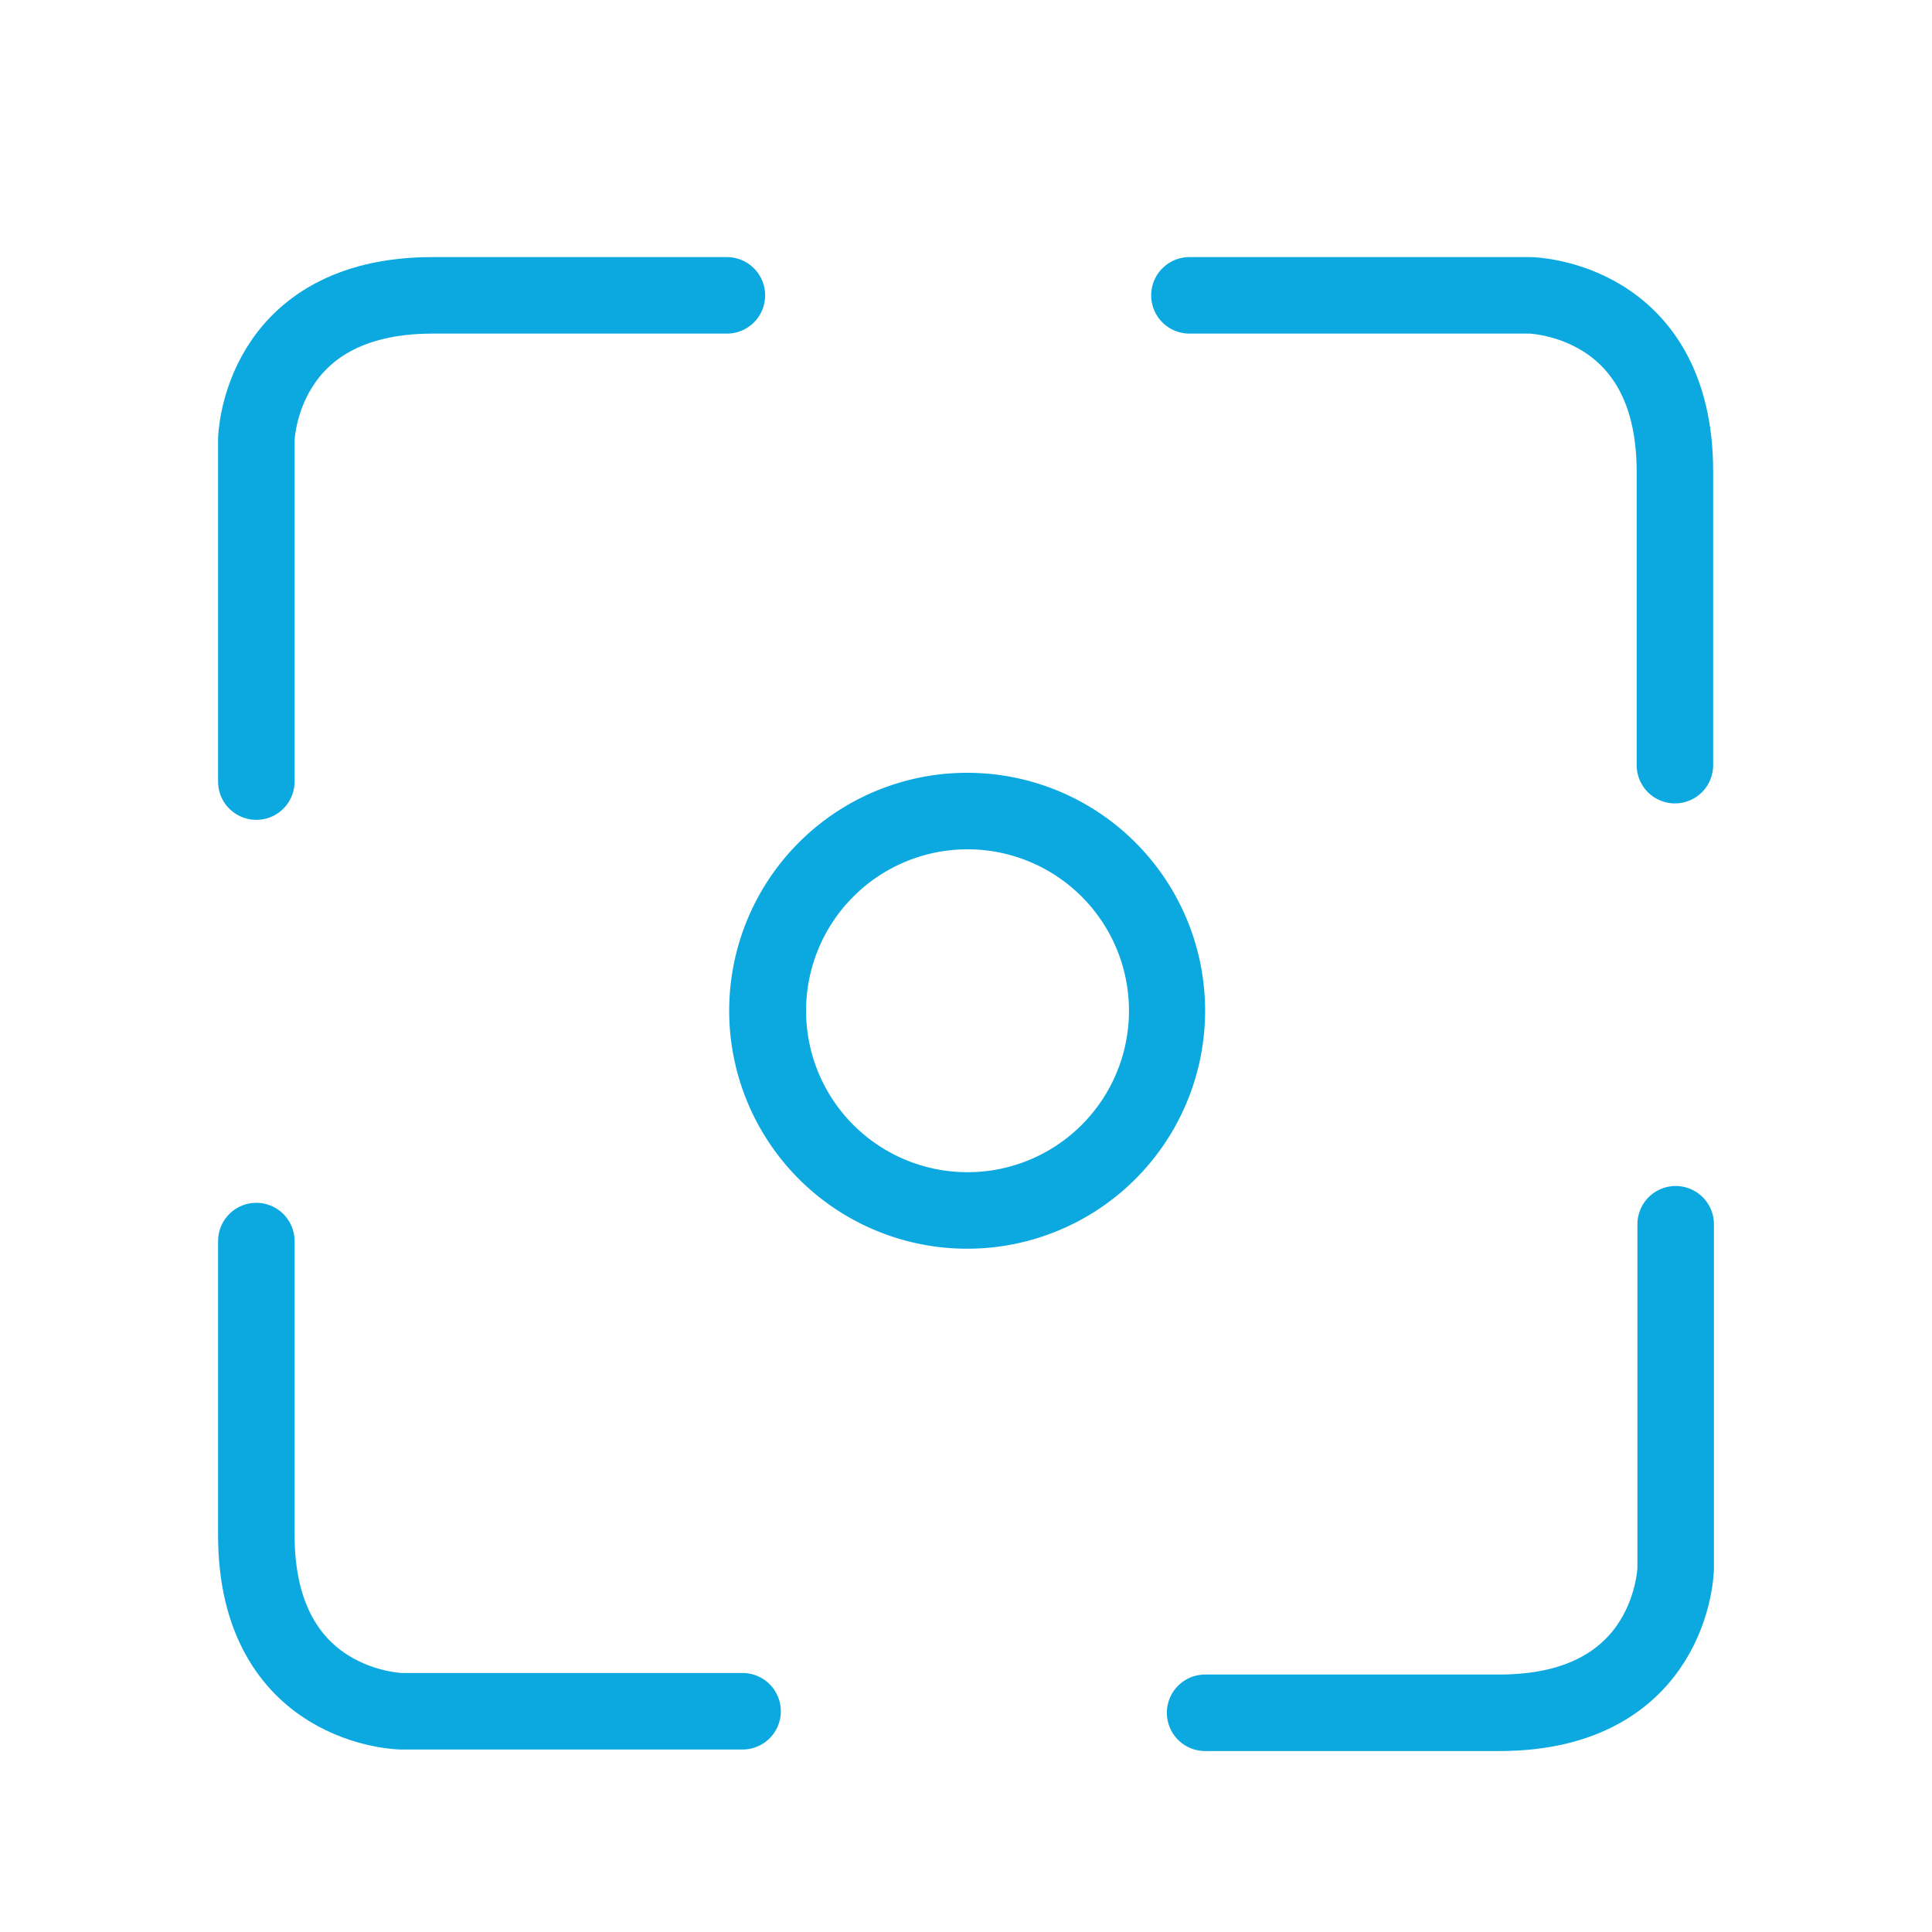 <svg id="Layer_1" data-name="Layer 1" xmlns="http://www.w3.org/2000/svg" viewBox="0 0 50.5 50.5"><defs><style>.cls-1{fill:none;stroke:#0ca9e1;stroke-linecap:round;stroke-linejoin:round;stroke-width:2px;}.cls-2{fill:#0ca9e1;}</style></defs><title>Web capture-01-1</title><path class="cls-1" d="M6.7,20.43V11.49s.07-3.77,4.61-3.77H19"/><path class="cls-1" d="M31.09,7.72H40s3.78.07,3.78,4.61V20"/><path class="cls-1" d="M43.8,32V41s-.07,3.77-4.61,3.77H31.5"/><path class="cls-1" d="M19.41,44.73H10.48S6.7,44.66,6.7,40.12V32.44"/><path class="cls-2" d="M25.29,22.2a4.22,4.22,0,1,1-4.22,4.21,4.22,4.22,0,0,1,4.22-4.21m0-2a6.22,6.22,0,1,0,6.21,6.21,6.22,6.22,0,0,0-6.21-6.21Z"/></svg>